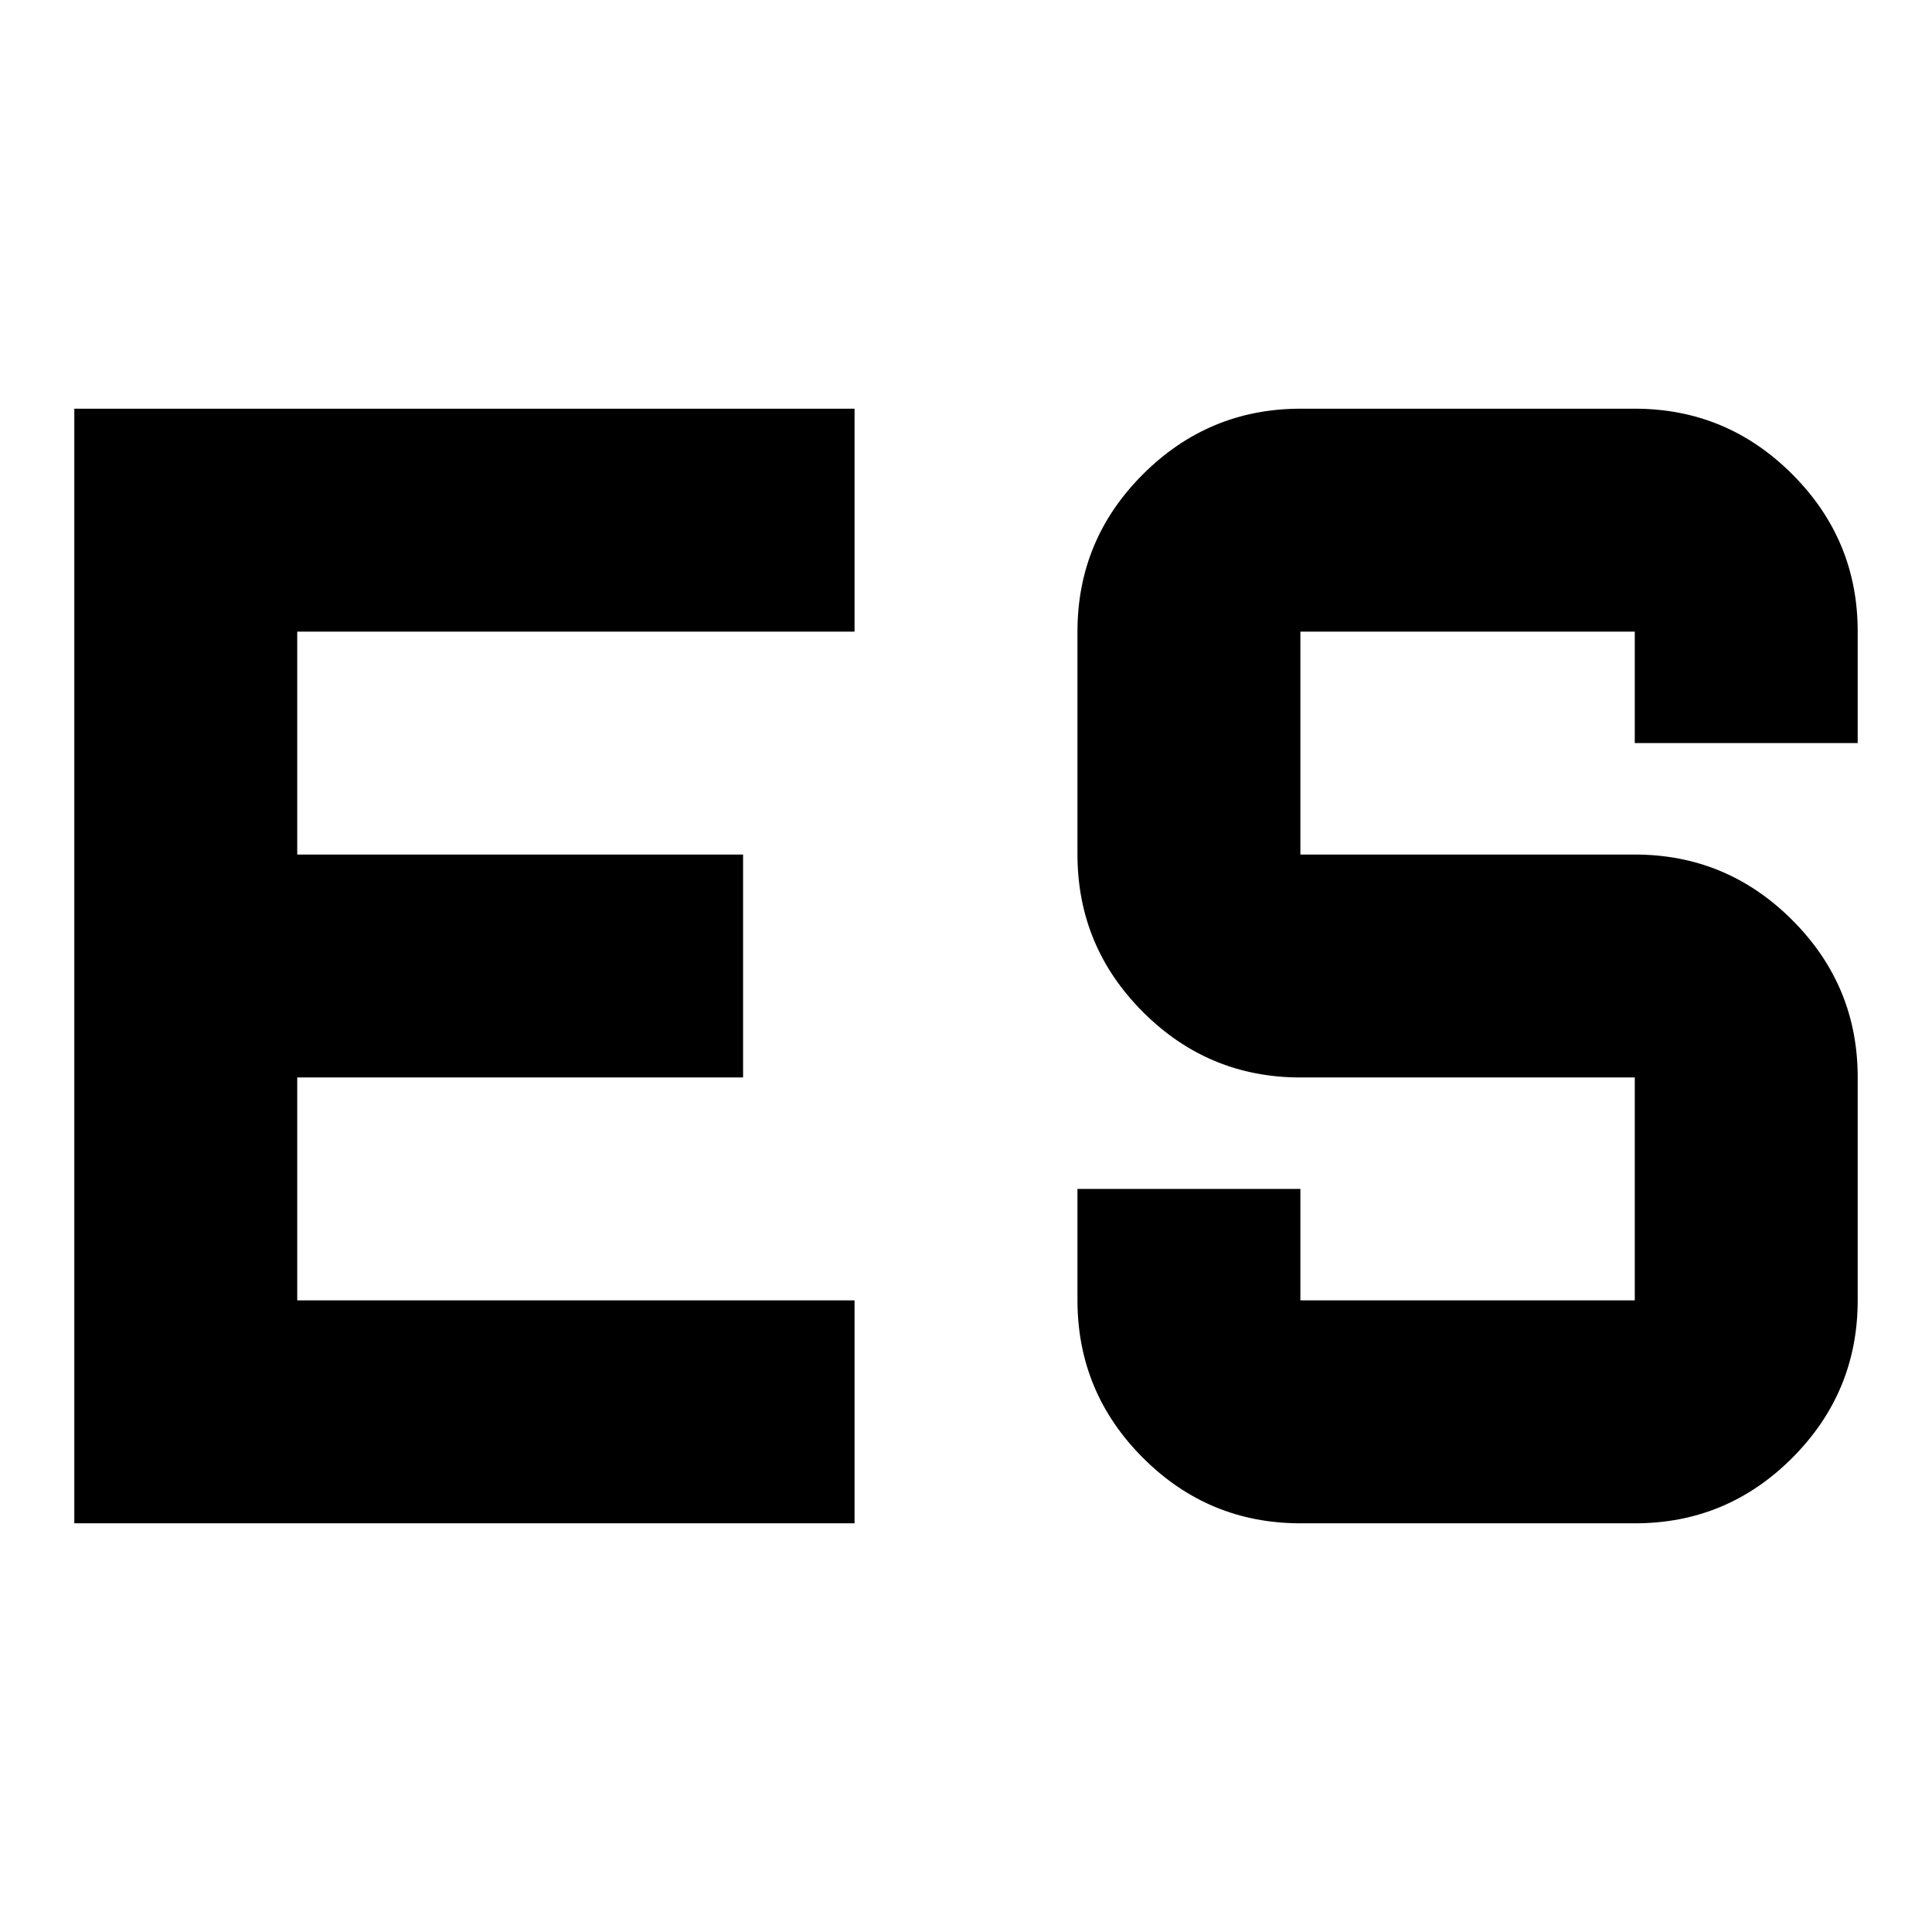 <svg xmlns="http://www.w3.org/2000/svg" width="52" height="52" viewBox="0 0 52 52" fill="none"><path d="M35 41C33.35 41 31.938 40.413 30.764 39.239C29.59 38.065 29.002 36.652 29 35V32H35V35H44V29H35C33.35 29 31.938 28.413 30.764 27.239C29.59 26.065 29.002 24.652 29 23V17C29 15.35 29.588 13.938 30.764 12.764C31.94 11.59 33.352 11.002 35 11H44C45.65 11 47.063 11.588 48.239 12.764C49.415 13.94 50.002 15.352 50 17V20H44V17H35V23H44C45.65 23 47.063 23.588 48.239 24.764C49.415 25.94 50.002 27.352 50 29V35C50 36.65 49.413 38.063 48.239 39.239C47.065 40.415 45.652 41.002 44 41H35ZM2 11H23V17H8V23H20V29H8V35H23V41H2V11Z" fill="black"></path></svg>